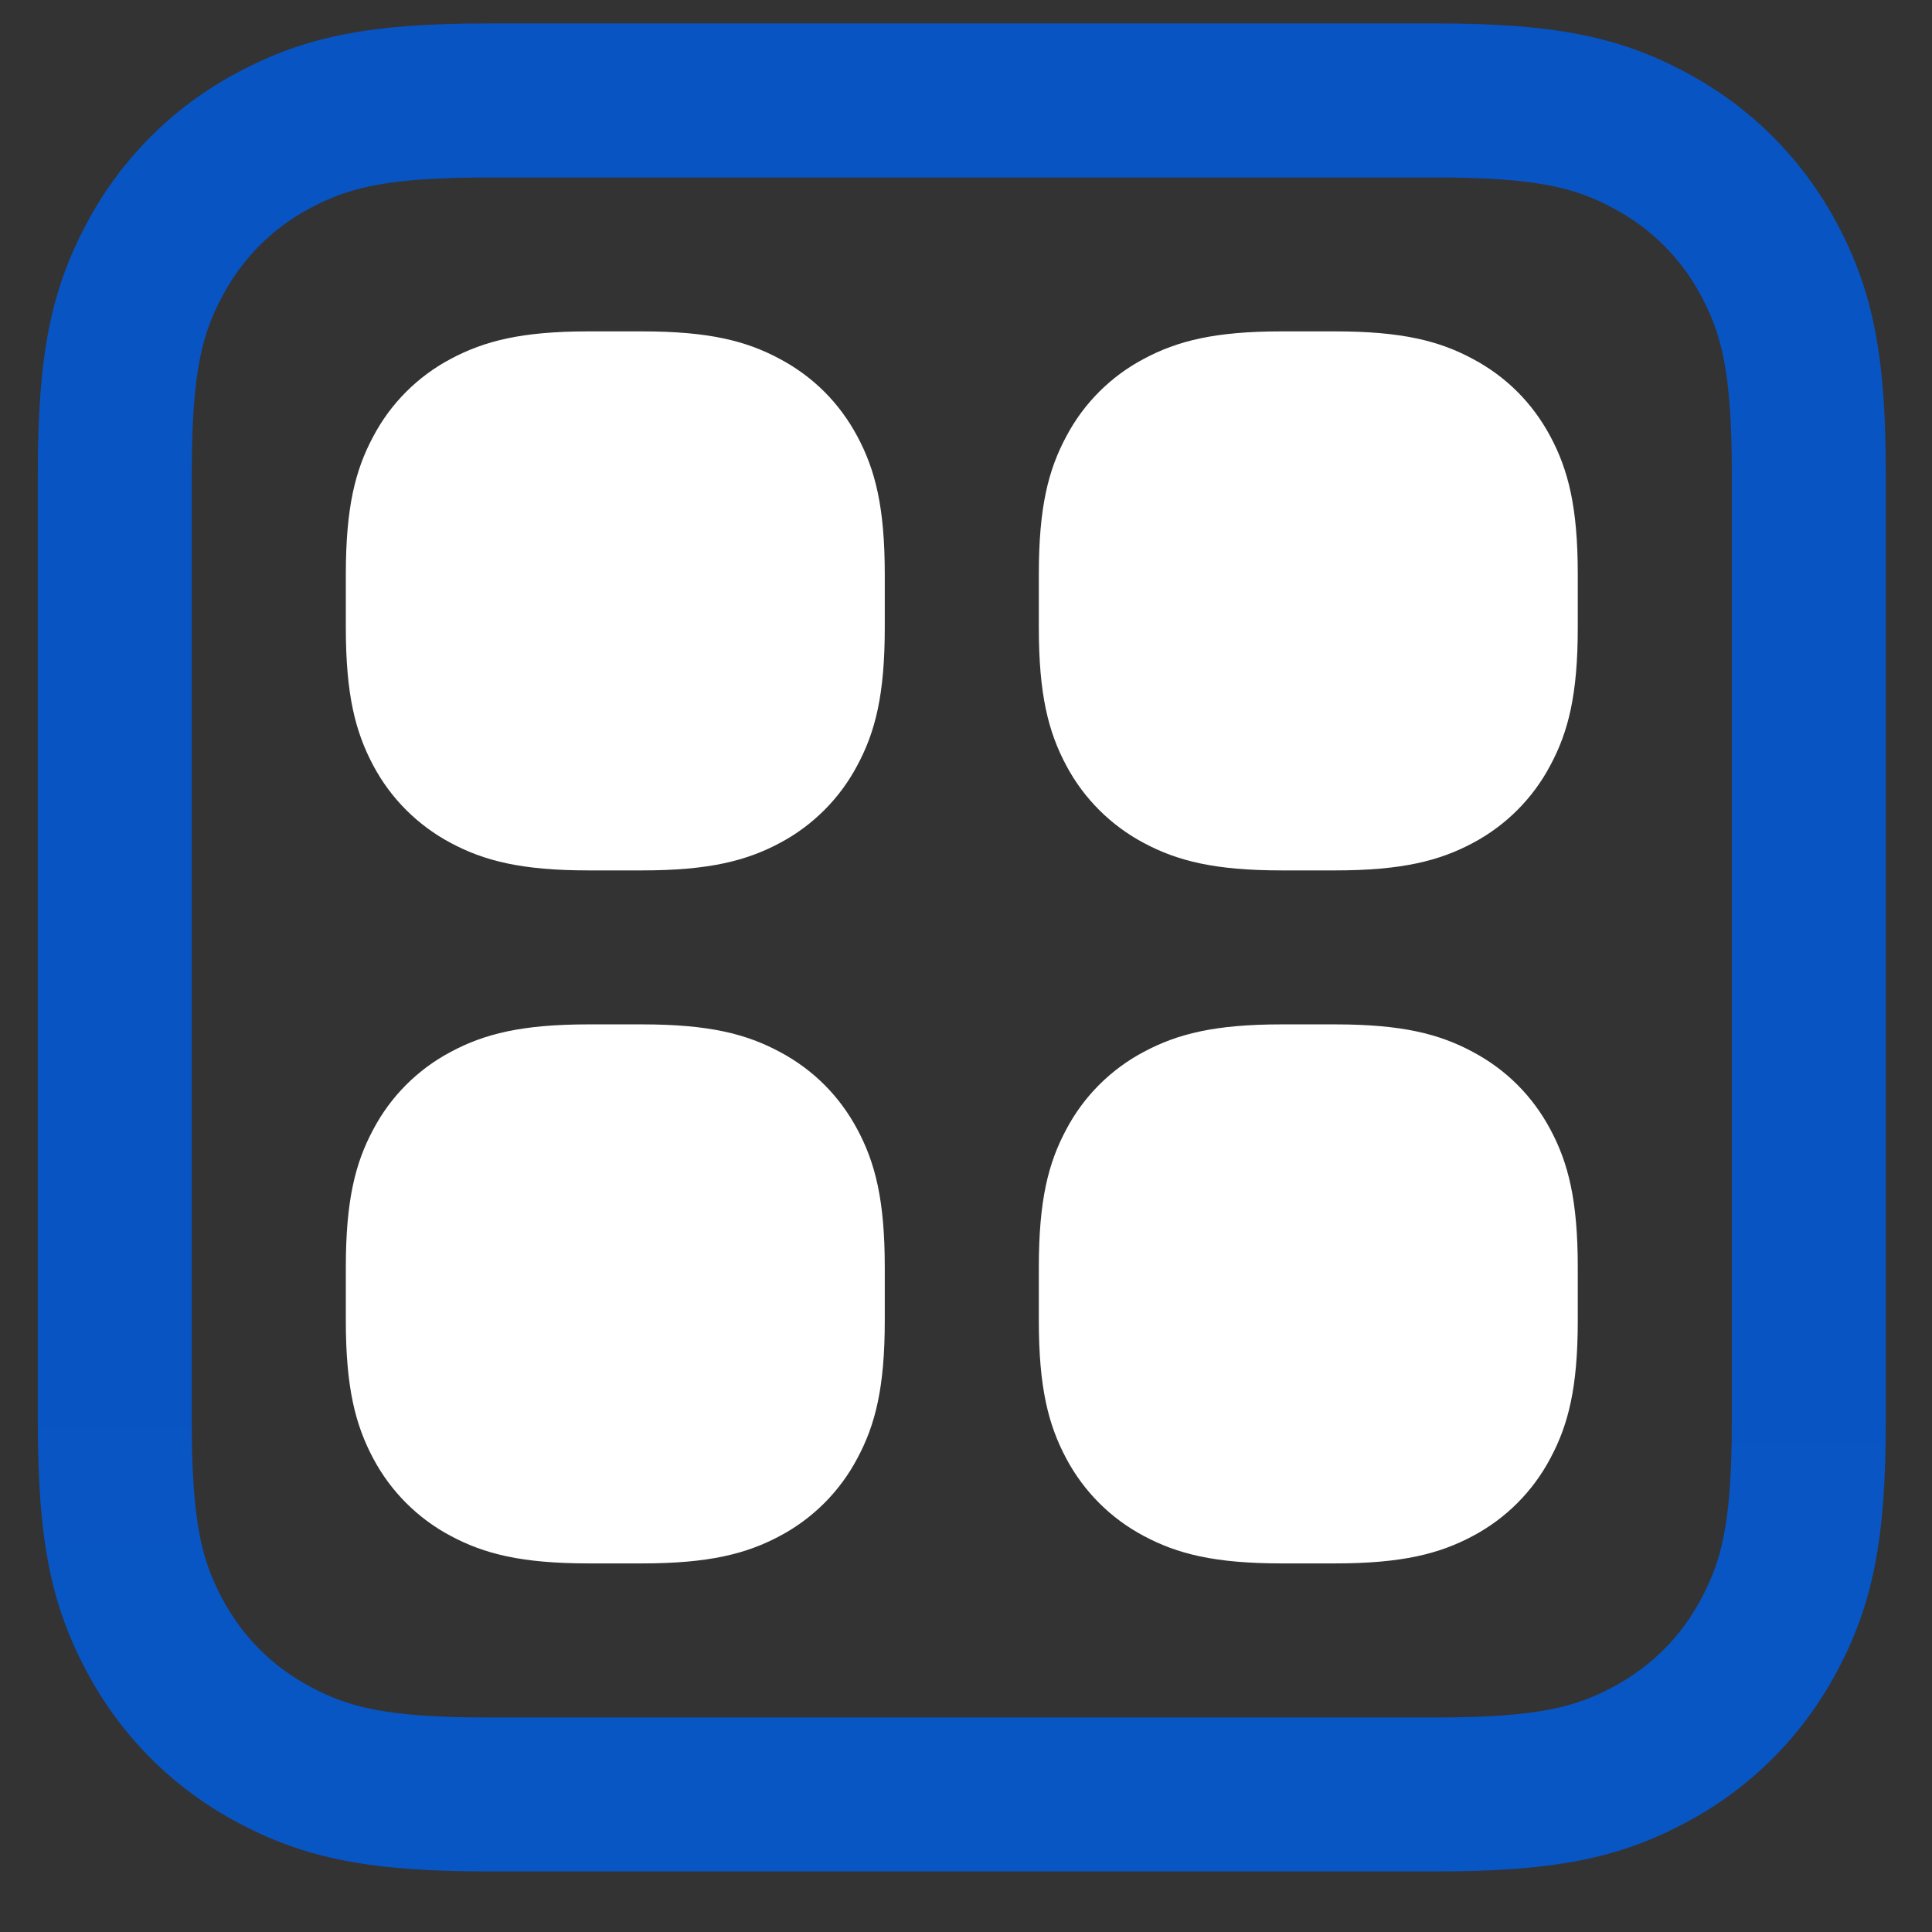 <svg width="23" height="23" viewBox="0 0 23 23" fill="none" xmlns="http://www.w3.org/2000/svg">
<rect x="0" y="0" width="23" height="23" fill="#333333" stroke="none"/>
<path d="M7.006 3.945H7.644C8.441 3.945 8.885 4.059 9.282 4.272C9.681 4.484 9.994 4.797 10.207 5.196C10.42 5.594 10.533 6.039 10.533 6.835V7.473C10.533 8.27 10.42 8.713 10.207 9.11C9.999 9.505 9.677 9.827 9.283 10.036C8.885 10.248 8.44 10.362 7.644 10.362H7.006C6.209 10.362 5.765 10.248 5.368 10.036C4.974 9.827 4.652 9.506 4.443 9.112C4.23 8.712 4.117 8.268 4.117 7.473V6.835C4.117 6.038 4.23 5.594 4.443 5.197C4.651 4.802 4.973 4.48 5.367 4.272C5.767 4.059 6.21 3.945 7.006 3.945ZM15.256 3.945H15.894C16.691 3.945 17.135 4.059 17.532 4.272C17.931 4.484 18.244 4.797 18.457 5.196C18.67 5.594 18.783 6.039 18.783 6.835V7.473C18.783 8.27 18.67 8.713 18.457 9.11C18.249 9.505 17.927 9.827 17.533 10.036C17.135 10.248 16.69 10.362 15.894 10.362H15.256C14.459 10.362 14.015 10.248 13.618 10.036C13.224 9.827 12.902 9.506 12.693 9.112C12.48 8.713 12.367 8.268 12.367 7.473V6.835C12.367 6.038 12.48 5.594 12.693 5.197C12.901 4.802 13.223 4.48 13.617 4.272C14.015 4.059 14.46 3.945 15.256 3.945ZM15.256 12.195H15.894C16.691 12.195 17.135 12.309 17.532 12.522C17.931 12.734 18.244 13.047 18.457 13.446C18.67 13.844 18.783 14.289 18.783 15.085V15.723C18.783 16.52 18.67 16.963 18.457 17.36C18.249 17.755 17.927 18.077 17.533 18.286C17.135 18.498 16.69 18.612 15.894 18.612H15.256C14.459 18.612 14.015 18.498 13.618 18.286C13.224 18.078 12.902 17.756 12.693 17.362C12.48 16.963 12.367 16.518 12.367 15.723V15.085C12.367 14.288 12.48 13.844 12.693 13.447C12.901 13.052 13.223 12.73 13.617 12.522C14.015 12.309 14.46 12.195 15.256 12.195ZM7.006 12.195H7.644C8.441 12.195 8.885 12.309 9.282 12.522C9.681 12.734 9.994 13.047 10.207 13.446C10.42 13.844 10.533 14.289 10.533 15.085V15.723C10.533 16.52 10.42 16.963 10.207 17.36C9.999 17.755 9.677 18.077 9.283 18.286C8.885 18.498 8.44 18.612 7.644 18.612H7.006C6.209 18.612 5.765 18.498 5.368 18.286C4.974 18.078 4.652 17.756 4.443 17.362C4.23 16.962 4.117 16.518 4.117 15.723V15.085C4.117 14.288 4.23 13.844 4.443 13.447C4.651 13.052 4.973 12.73 5.367 12.522C5.765 12.309 6.21 12.195 7.006 12.195Z" fill="white"/>
<path d="M5.808 0.279H17.092C18.485 0.279 19.264 0.43 20.074 0.864C20.841 1.274 21.455 1.888 21.866 2.655C22.3 3.466 22.45 4.244 22.45 5.638V16.921C22.45 18.314 22.3 19.093 21.866 19.903C21.46 20.666 20.837 21.29 20.074 21.695C19.264 22.129 18.485 22.279 17.092 22.279H5.808C4.415 22.279 3.636 22.129 2.826 21.695C2.063 21.29 1.439 20.666 1.034 19.903C0.6 19.093 0.45 18.314 0.45 16.921V5.638C0.45 4.244 0.6 3.466 1.034 2.655C1.439 1.893 2.063 1.269 2.826 0.864C3.636 0.43 4.415 0.279 5.808 0.279ZM5.808 2.113C4.582 2.113 4.139 2.24 3.69 2.479C3.247 2.714 2.885 3.076 2.651 3.519C2.41 3.968 2.283 4.412 2.283 5.638V16.921C2.283 18.147 2.41 18.591 2.65 19.039C2.891 19.488 3.242 19.838 3.69 20.078C4.139 20.319 4.582 20.446 5.808 20.446H17.092C18.318 20.446 18.761 20.319 19.21 20.079C19.658 19.838 20.009 19.488 20.249 19.039C20.489 18.591 20.617 18.147 20.617 16.921V5.638C20.617 4.412 20.489 3.968 20.25 3.519C20.015 3.077 19.653 2.715 19.21 2.481C18.761 2.24 18.318 2.113 17.092 2.113H5.808Z" fill="url(#paint0_linear_0_2571)"/>
<defs>
<linearGradient id="paint0_linear_0_2571" x1="0.45" y1="2200.28" x2="22.45" y2="0.279" gradientUnits="userSpaceOnUse">
<stop stop-color="#0095FF"/>
<stop offset="1" stop-color="#0854C3"/>
</linearGradient>
</defs>
</svg>
